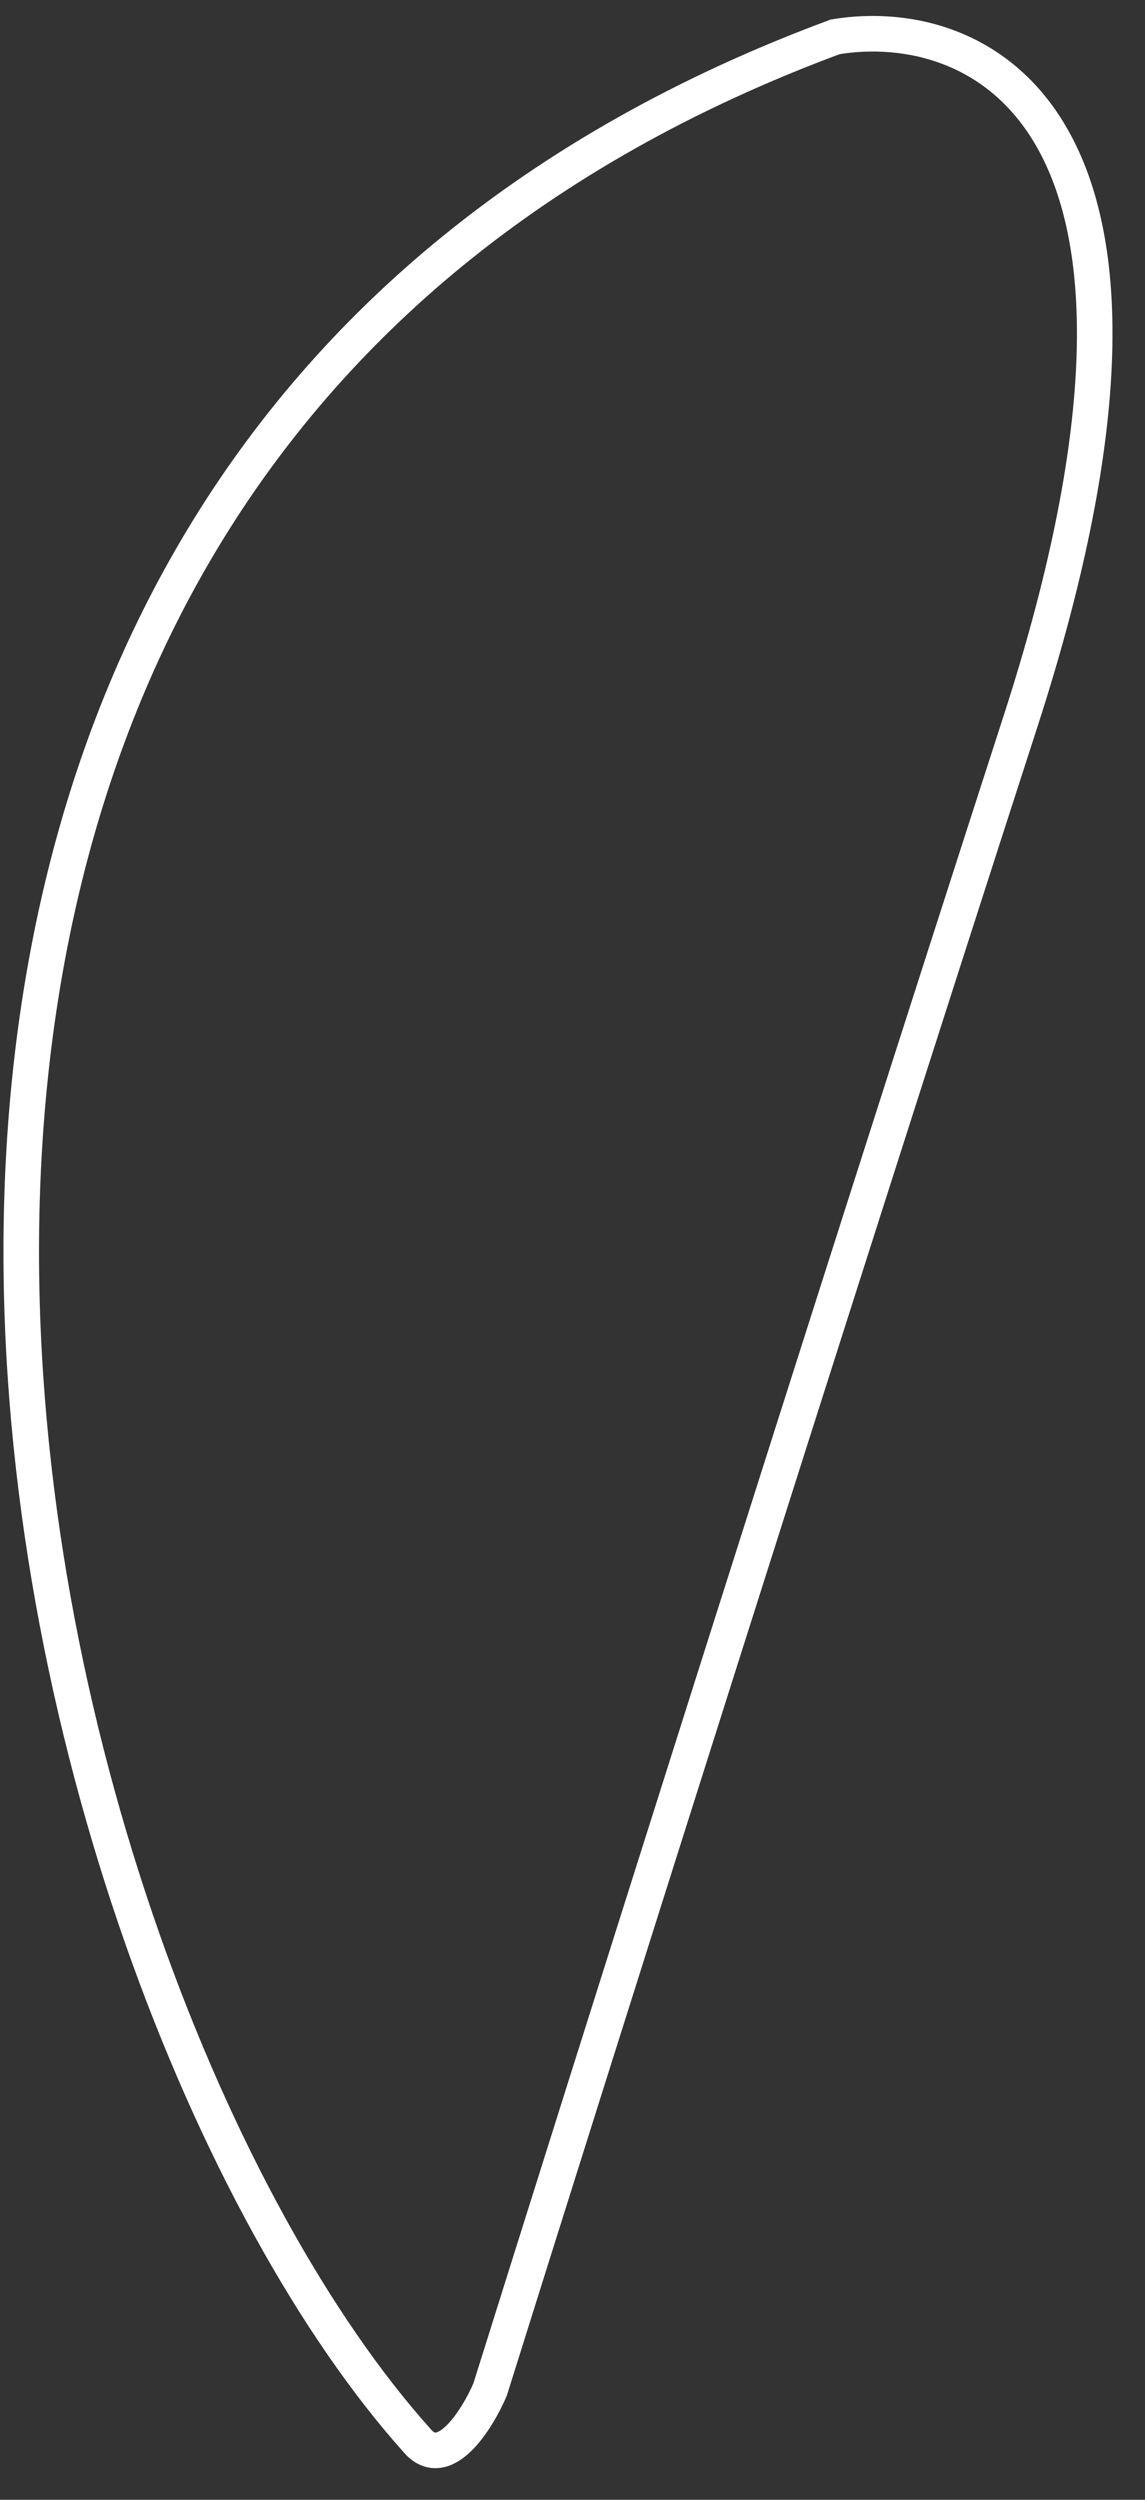 <?xml version="1.0" encoding="UTF-8"?> <svg xmlns="http://www.w3.org/2000/svg" width="22" height="48" viewBox="0 0 22 48" fill="none"><rect x="0" y="0" width="22" height="48" fill="#333333" stroke="none"/><path d="M16.049 0.707C-7.201 9.324 0.273 38.223 8.008 46.856C8.529 47.477 9.163 46.469 9.415 45.888C11.249 40.039 15.857 25.442 19.612 13.839C23.368 2.237 18.802 0.25 16.049 0.707Z" stroke="white" stroke-width="0.683"></path></svg> 